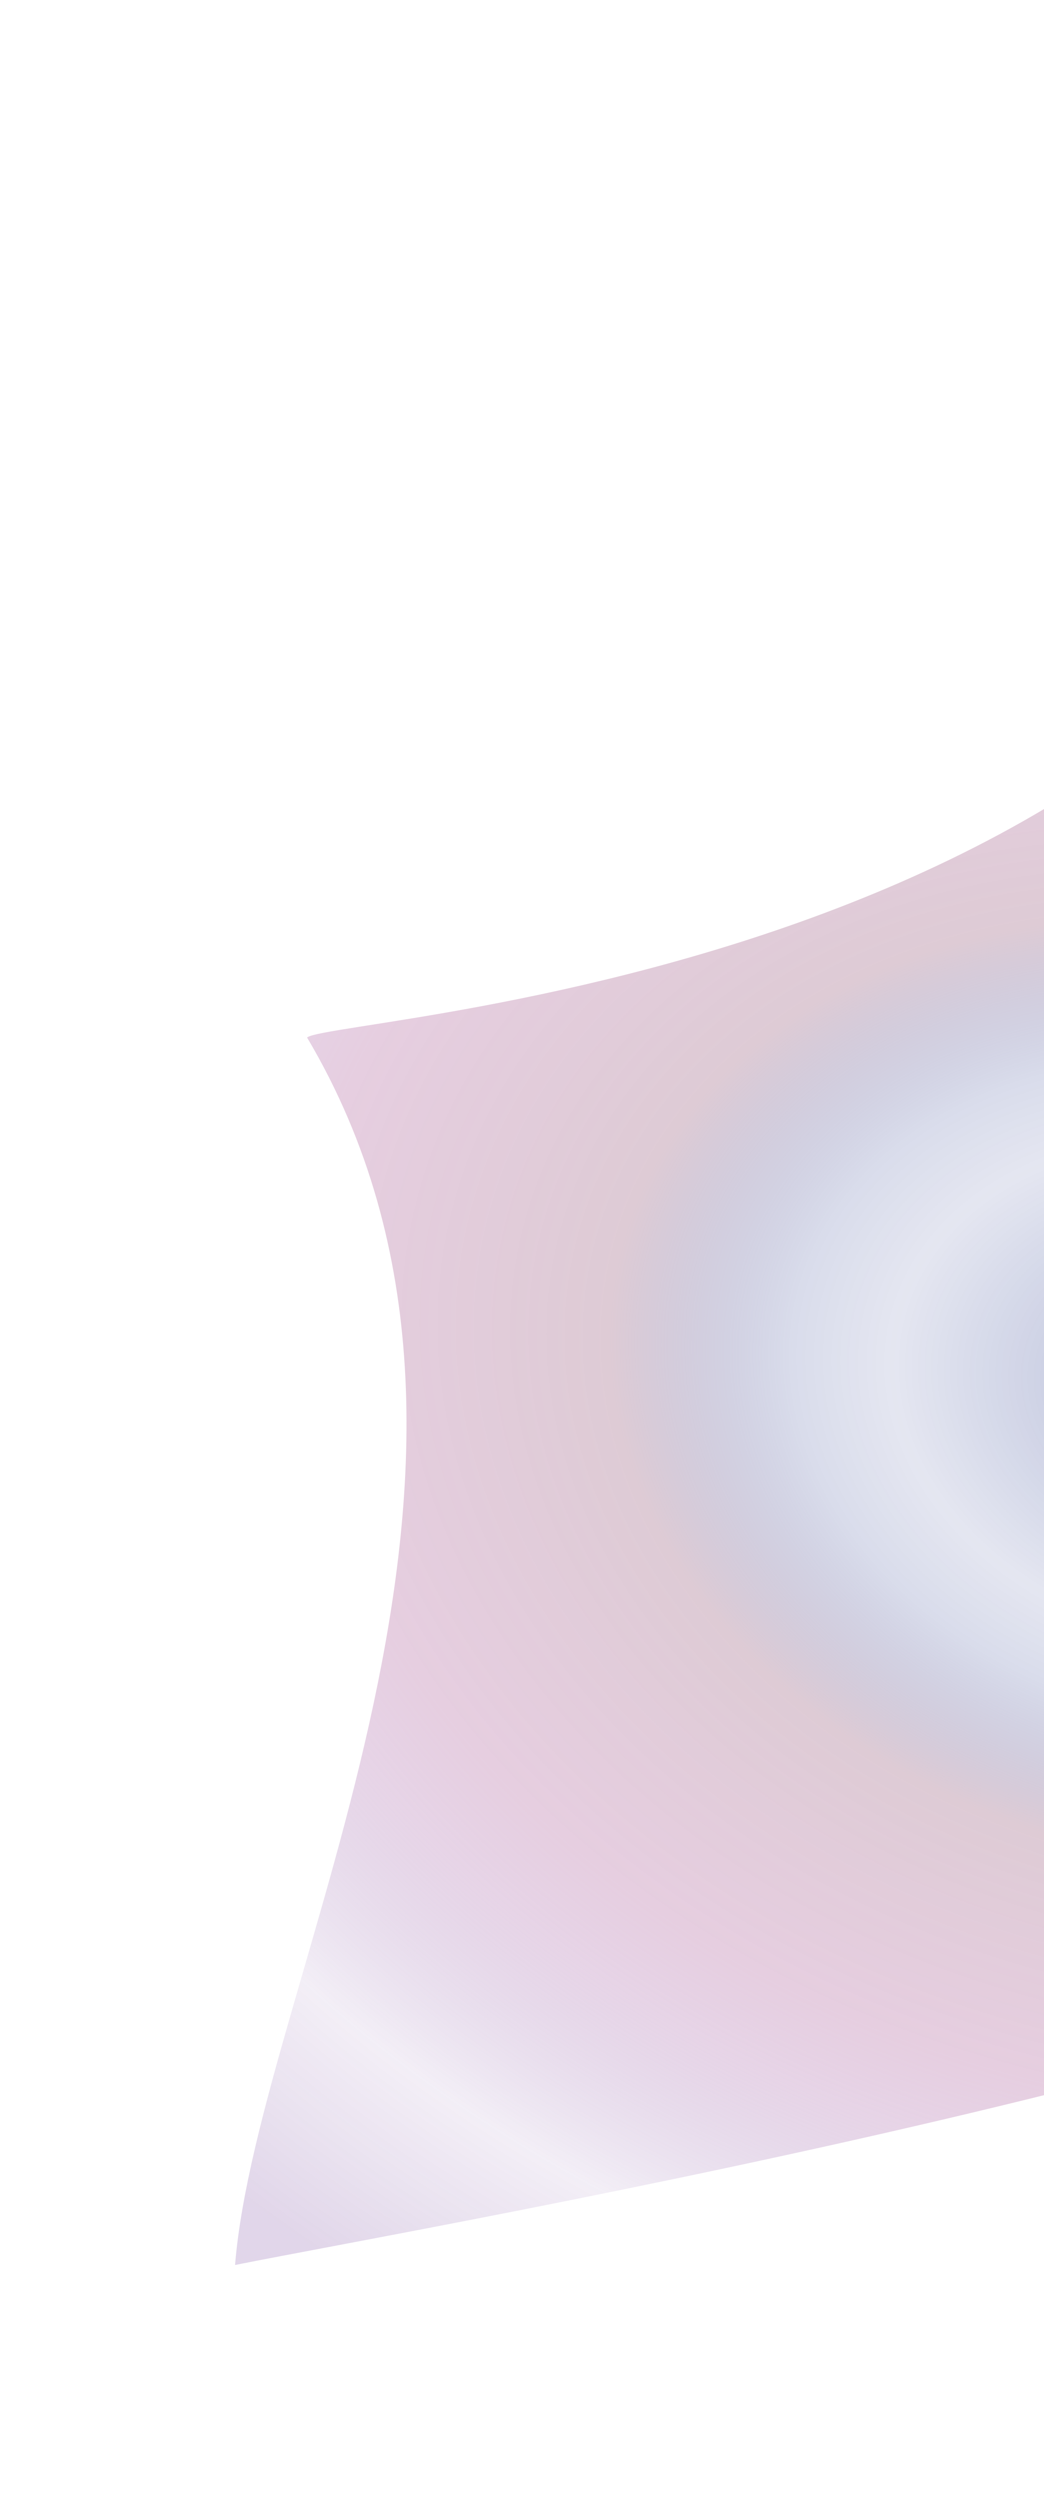 <svg width="802" height="1920" viewBox="0 0 802 1920" fill="none" xmlns="http://www.w3.org/2000/svg">
<g filter="url(#filter0_f_1189_15752)">
<path d="M1114.5 180.246C1031.06 745.86 257.341 779.344 235.873 796.794C428.459 1121.32 198.403 1520.44 180.567 1739.51C337.739 1708.04 1131.6 1572.44 1363.36 1404.6C1534.85 1280.41 1327.65 453.744 1114.5 180.246Z" fill="url(#paint0_angular_1189_15752)" fill-opacity="0.4"/>
</g>
<defs>
<filter id="filter0_f_1189_15752" x="0.567" y="0.246" width="1606.31" height="1919.27" filterUnits="userSpaceOnUse" color-interpolation-filters="sRGB">
<feFlood flood-opacity="0" result="BackgroundImageFix"/>
<feBlend mode="normal" in="SourceGraphic" in2="BackgroundImageFix" result="shape"/>
<feGaussianBlur stdDeviation="90" result="effect1_foregroundBlur_1189_15752"/>
</filter>
<radialGradient id="paint0_angular_1189_15752" cx="0" cy="0" r="1" gradientUnits="userSpaceOnUse" gradientTransform="translate(930.38 1068.23) rotate(-166.806) scale(1258.61 990.417)">
<stop offset="0.005" stop-color="#0E2280" stop-opacity="0.83"/>
<stop offset="0.035" stop-color="#0E2280" stop-opacity="0.73"/>
<stop offset="0.081" stop-color="#0E2280" stop-opacity="0.573"/>
<stop offset="0.198" stop-color="#0E2280" stop-opacity="0.28"/>
<stop offset="0.258" stop-color="#0E2280" stop-opacity="0.39"/>
<stop offset="0.37" stop-color="#AC7D96"/>
<stop offset="0.558" stop-color="#B46CA2" stop-opacity="0.833"/>
<stop offset="0.625" stop-color="#A35CA3" stop-opacity="0.658"/>
<stop offset="0.763" stop-color="#4E0E80" stop-opacity="0.17"/>
<stop offset="0.913" stop-color="#4E0E80" stop-opacity="0.42"/>
</radialGradient>
</defs>
</svg>
